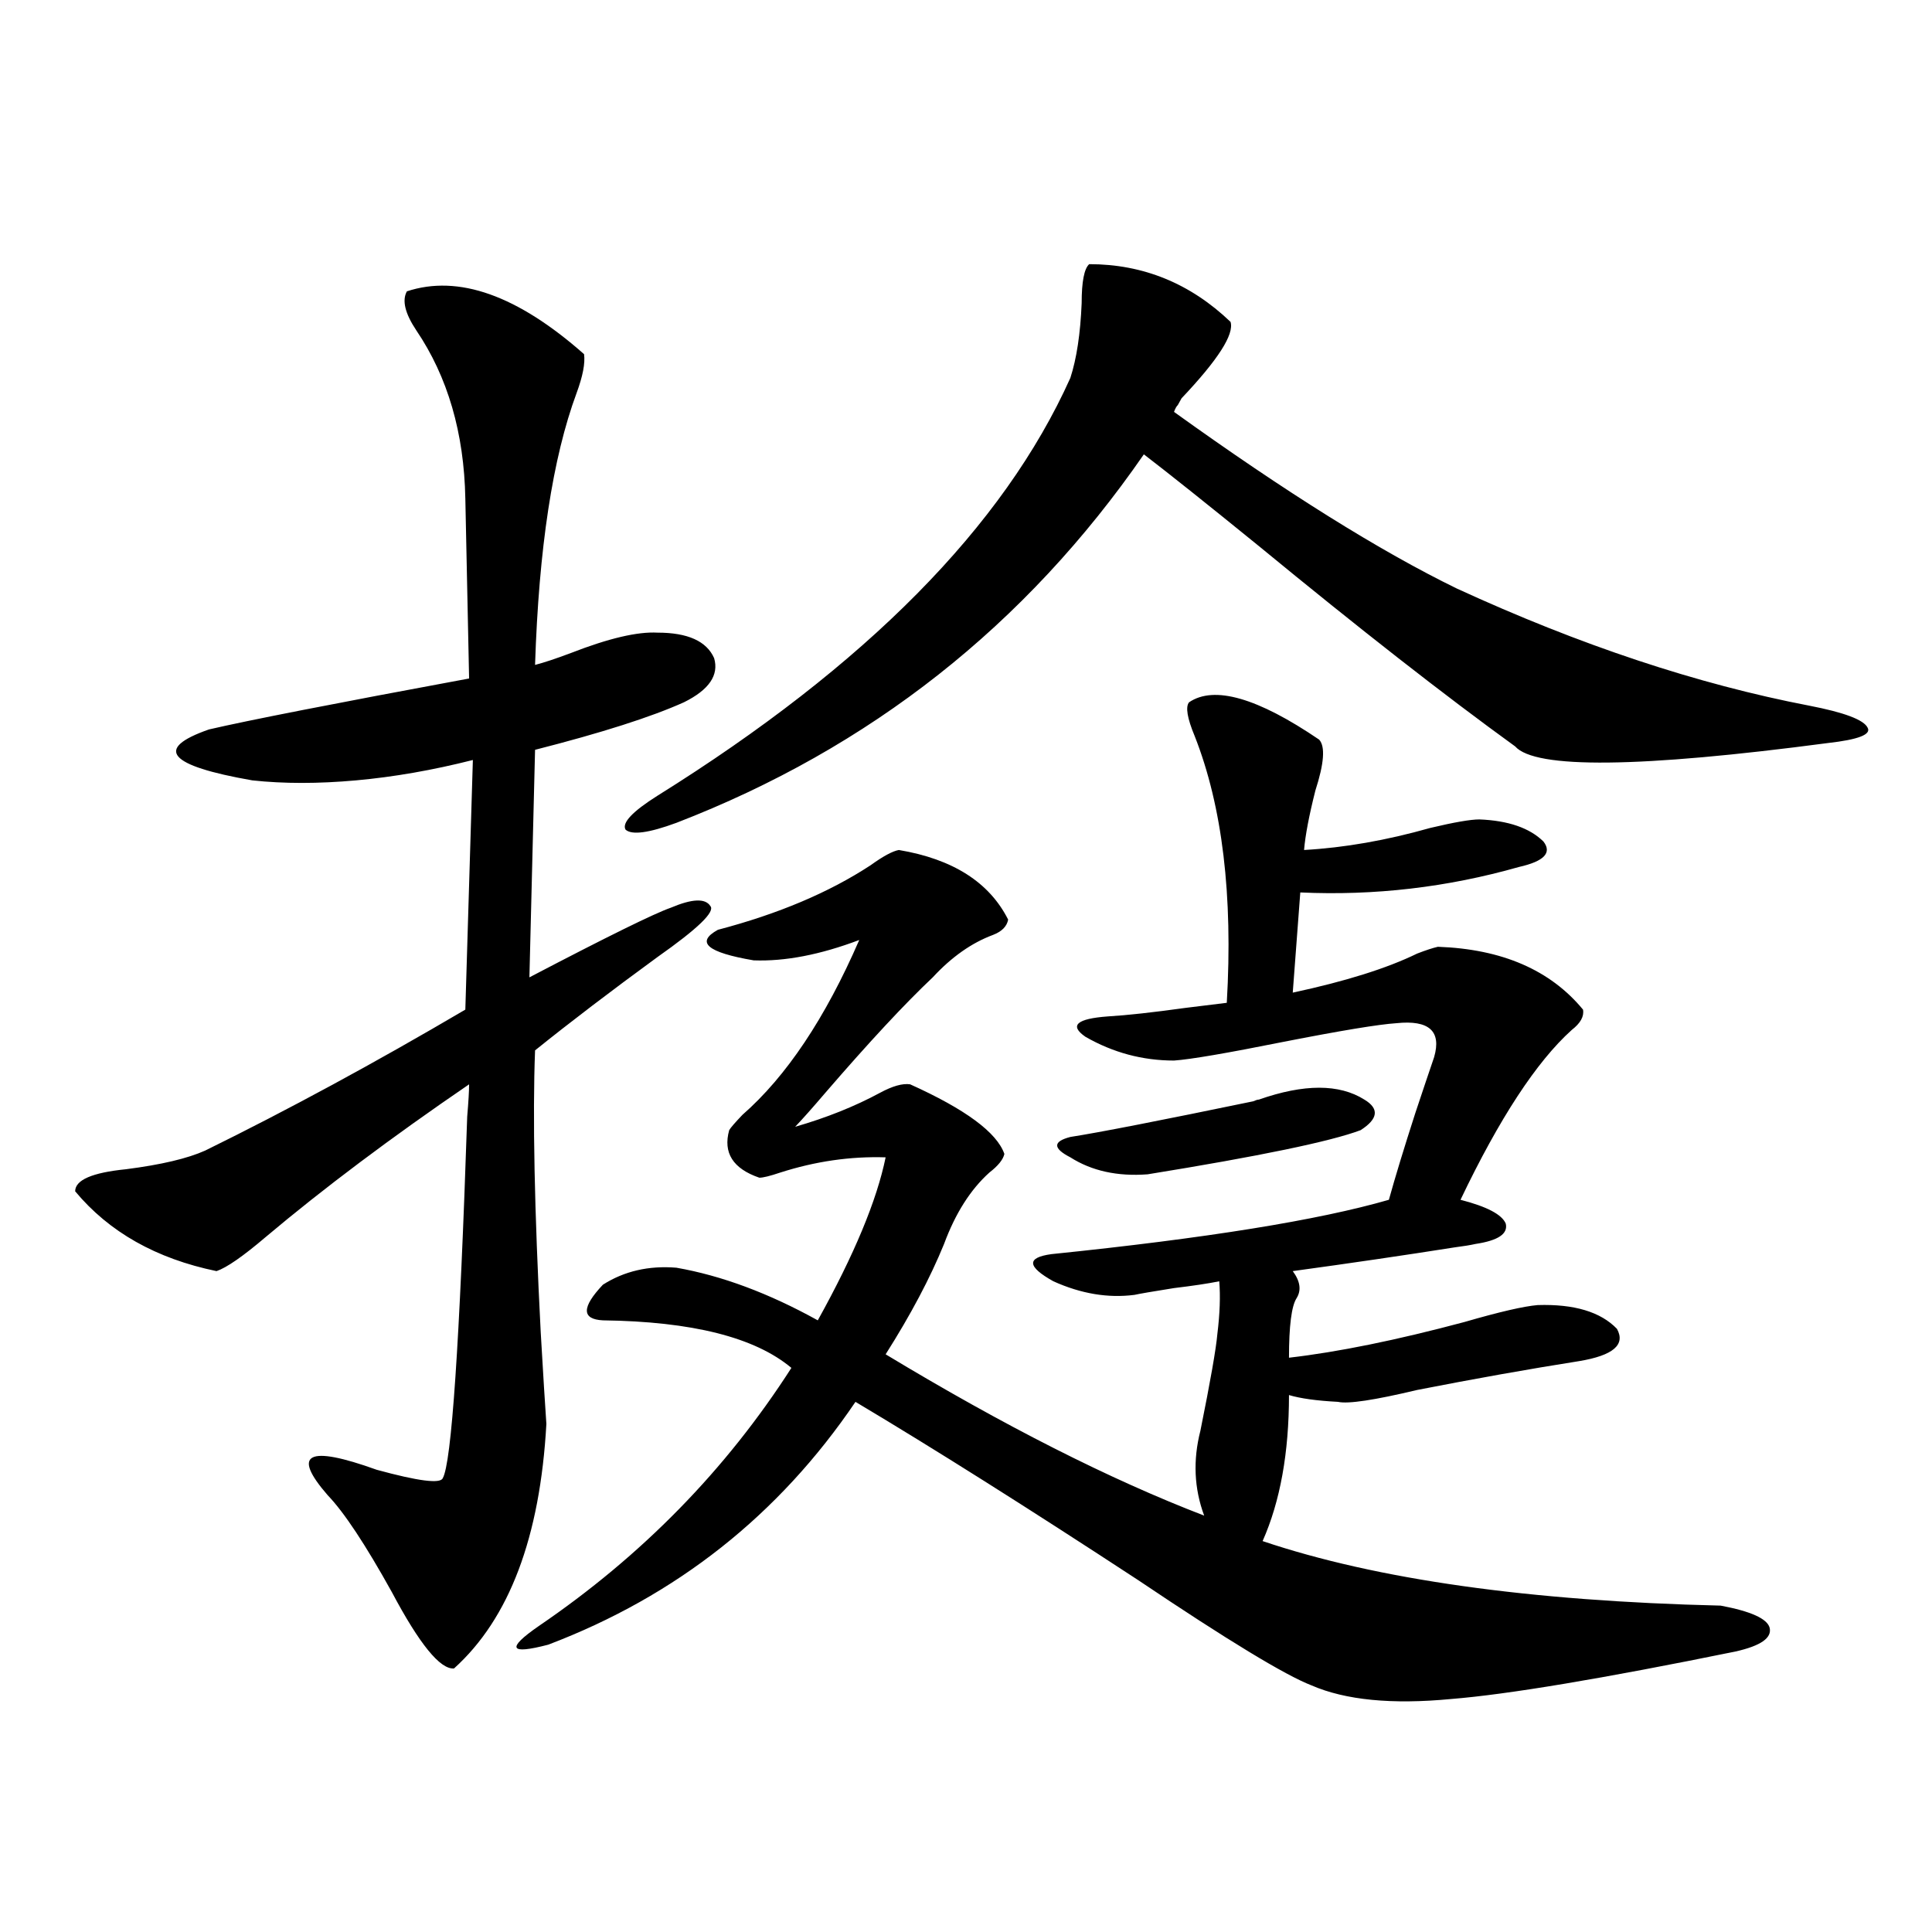 <?xml version="1.0" encoding="utf-8"?>
<!-- Generator: Adobe Illustrator 16.0.0, SVG Export Plug-In . SVG Version: 6.00 Build 0)  -->
<!DOCTYPE svg PUBLIC "-//W3C//DTD SVG 1.1//EN" "http://www.w3.org/Graphics/SVG/1.1/DTD/svg11.dtd">
<svg version="1.1" id="图层_1" xmlns="http://www.w3.org/2000/svg" xmlns:xlink="http://www.w3.org/1999/xlink" x="0px" y="0px"
	 width="1000px" height="1000px" viewBox="0 0 1000 1000" enable-background="new 0 0 1000 1000" xml:space="preserve">
<path d="M210.604,150.793c26.661-8.789,57.225,2.06,91.705,32.52c0.641,4.696-0.655,11.426-3.902,20.215
	c-12.362,33.398-19.512,80.282-21.463,140.625c4.543-1.167,10.731-3.214,18.536-6.152c19.512-7.608,34.466-11.124,44.877-10.547
	c15.609,0,25.365,4.395,29.268,13.184c2.592,8.789-2.606,16.411-15.609,22.852c-16.92,7.622-42.605,15.82-77.071,24.609
	l-2.927,117.773c40.319-21.094,64.709-33.097,73.169-36.035c11.052-4.683,17.881-4.972,20.487-0.879
	c2.592,2.938-6.509,11.728-27.316,26.367c-24.069,17.578-45.212,33.7-63.413,48.34c-1.311,33.989-0.335,82.617,2.927,145.898
	c1.296,22.274,2.271,38.095,2.927,47.461c-3.262,58.599-19.191,100.772-47.804,126.563c-7.164,0.577-17.896-12.606-32.194-39.551
	c-13.658-24.609-24.725-41.309-33.17-50.098c-18.871-21.671-10.411-26.065,25.365-13.184c21.463,5.864,32.835,7.333,34.146,4.395
	c4.543-7.608,8.78-70.011,12.683-187.207c0.641-7.608,0.976-13.184,0.976-16.699c-40.334,27.548-75.455,53.915-105.363,79.102
	c-11.707,9.97-20.167,15.82-25.365,17.578c-31.219-6.44-55.608-20.215-73.169-41.309c0-5.851,8.78-9.668,26.341-11.426
	c18.201-2.335,31.859-5.562,40.975-9.668c42.926-21.094,87.803-45.401,134.631-72.949l3.902-129.199
	c-20.822,5.273-40.975,8.789-60.486,10.547s-37.407,1.758-53.657,0c-43.581-7.608-51.065-16.397-22.438-26.367
	c20.152-4.683,65.029-13.472,134.631-26.367l-1.951-93.164c-0.655-33.976-9.115-62.979-25.365-87.012
	C209.629,162.219,207.998,155.489,210.604,150.793z M795.956,675.5c18.856-0.577,32.515,3.516,40.975,12.305
	c4.543,8.212-1.951,13.774-19.512,16.699c-26.021,4.106-53.992,9.091-83.9,14.941c-22.118,5.273-35.776,7.333-40.975,6.152
	c-11.066-0.577-19.512-1.758-25.365-3.516c0,29.883-4.558,55.083-13.658,75.586c59.176,19.913,138.198,31.05,237.067,33.398
	c15.609,2.925,24.055,6.729,25.365,11.426c1.296,5.273-4.558,9.366-17.561,12.305c-68.946,14.063-118.046,22.261-147.313,24.609
	c-30.578,2.925-54.633,0.577-72.193-7.031c-13.658-5.273-43.581-23.442-89.754-54.492c-57.239-37.491-106.019-68.253-146.338-92.285
	c-39.679,58.599-92.681,100.483-159.021,125.684c-20.167,5.273-21.798,2.046-4.878-9.668
	c53.322-36.323,96.903-80.859,130.729-133.594c-18.871-15.82-51.386-24.019-97.559-24.609c-11.066-0.577-11.066-6.729,0-18.457
	c11.052-7.031,23.734-9.956,38.048-8.789c23.414,4.106,47.804,13.184,73.169,27.246c18.856-33.976,30.563-62.101,35.121-84.375
	c-18.216-0.577-36.432,2.06-54.633,7.91c-5.213,1.758-8.78,2.637-10.731,2.637c-13.658-4.683-18.871-12.882-15.609-24.609
	c0.641-1.167,2.927-3.804,6.829-7.91c22.759-19.913,42.926-50.098,60.486-90.527c-20.167,7.622-38.383,11.138-54.633,10.547
	c-24.069-4.093-30.243-9.366-18.536-15.82c31.219-8.198,57.56-19.336,79.022-33.398c6.494-4.683,11.372-7.319,14.634-7.91
	c27.957,4.696,46.828,16.699,56.584,36.035c-0.655,3.516-3.262,6.152-7.805,7.91c-11.066,4.106-21.463,11.426-31.219,21.973
	c-14.313,13.485-32.85,33.398-55.608,59.766c-6.509,7.622-11.707,13.485-15.609,17.578c16.25-4.683,30.884-10.547,43.901-17.578
	c6.494-3.516,11.707-4.972,15.609-4.395c28.612,12.896,44.877,24.911,48.779,36.035c-0.655,2.938-3.262,6.152-7.805,9.668
	c-9.756,8.789-17.561,21.094-23.414,36.914c-7.164,17.578-17.24,36.626-30.243,57.129c61.127,36.914,116.095,64.751,164.874,83.496
	c-5.213-14.063-5.854-28.702-1.951-43.945c5.198-25.776,8.125-42.476,8.78-50.098c1.296-10.547,1.616-19.624,0.976-27.246
	c-5.854,1.181-13.658,2.349-23.414,3.516c-11.066,1.758-17.896,2.938-20.487,3.516c-13.658,1.758-27.651-0.577-41.95-7.031
	c-13.658-7.608-13.993-12.305-0.976-14.063c79.998-8.198,138.198-17.578,174.63-28.125c3.247-11.714,7.805-26.655,13.658-44.824
	c3.902-11.714,7.149-21.382,9.756-29.004c3.902-13.472-2.606-19.336-19.512-17.578c-9.115,0.591-28.627,3.817-58.535,9.668
	c-29.268,5.864-48.139,9.091-56.584,9.668c-16.265,0-31.554-4.093-45.853-12.305c-8.46-5.851-4.558-9.366,11.707-10.547
	c9.756-0.577,23.079-2.046,39.999-4.395c9.756-1.167,16.905-2.046,21.463-2.637c3.247-55.659-2.286-101.651-16.585-137.988
	c-3.902-9.366-4.878-15.229-2.927-17.578c13.003-8.789,35.441-2.335,67.315,19.336c3.247,3.516,2.592,12.305-1.951,26.367
	c-3.262,12.896-5.213,23.153-5.854,30.762c20.808-1.167,42.591-4.972,65.364-11.426c12.348-2.925,20.808-4.395,25.365-4.395
	c14.954,0.591,26.006,4.395,33.17,11.426c4.543,5.864,0.32,10.259-12.683,13.184c-37.072,10.547-74.8,14.941-113.168,13.184
	l-3.902,51.855c27.316-5.851,48.779-12.593,64.389-20.215c4.543-1.758,8.125-2.925,10.731-3.516
	c33.17,1.181,58.2,12.017,75.12,32.52c0.641,3.516-1.311,7.031-5.854,10.547c-18.216,16.411-37.407,45.703-57.56,87.891
	c13.658,3.516,21.463,7.622,23.414,12.305c1.296,5.273-3.902,8.789-15.609,10.547c-2.606,0.591-6.188,1.181-10.731,1.758
	c-26.021,4.106-53.992,8.212-83.9,12.305c3.902,5.273,4.543,9.97,1.951,14.063c-2.606,4.106-3.902,14.364-3.902,30.762
	c25.365-2.925,55.608-9.077,90.729-18.457C776.109,679.016,788.792,676.091,795.956,675.5z M563.767,136.73
	c27.957,0,52.347,9.97,73.169,29.883c1.951,6.454-6.509,19.638-25.365,39.551c-0.655,1.181-1.311,2.349-1.951,3.516
	c-0.655,0.591-1.311,1.758-1.951,3.516c57.88,41.61,106.659,72.07,146.338,91.406c63.733,29.306,124.54,49.521,182.435,60.645
	c18.201,3.516,28.292,7.333,30.243,11.426c1.951,3.516-4.878,6.152-20.487,7.91c-97.559,12.896-151.551,13.485-161.947,1.758
	c-36.432-26.367-80.653-60.933-132.68-103.711c-26.676-21.671-46.508-37.491-59.511-47.461
	c-61.142,88.481-141.795,152.051-241.945,190.723c-14.313,5.273-23.094,6.454-26.341,3.516c-1.951-3.516,3.567-9.366,16.585-17.578
	c107.955-67.374,179.173-139.444,213.653-216.211c3.247-9.956,5.198-22.852,5.854-38.672
	C559.864,145.821,561.16,139.079,563.767,136.73z M651.569,569.152c23.414-8.198,41.615-8.198,54.633,0
	c7.805,4.696,7.149,9.97-1.951,15.82c-15.609,5.864-52.361,13.485-110.241,22.852c-15.609,1.181-28.947-1.758-39.999-8.789
	c-4.558-2.335-6.829-4.395-6.829-6.152s2.271-3.214,6.829-4.395c14.954-2.335,46.493-8.487,94.632-18.457
	C649.938,569.454,650.914,569.152,651.569,569.152z"/>
</svg>
